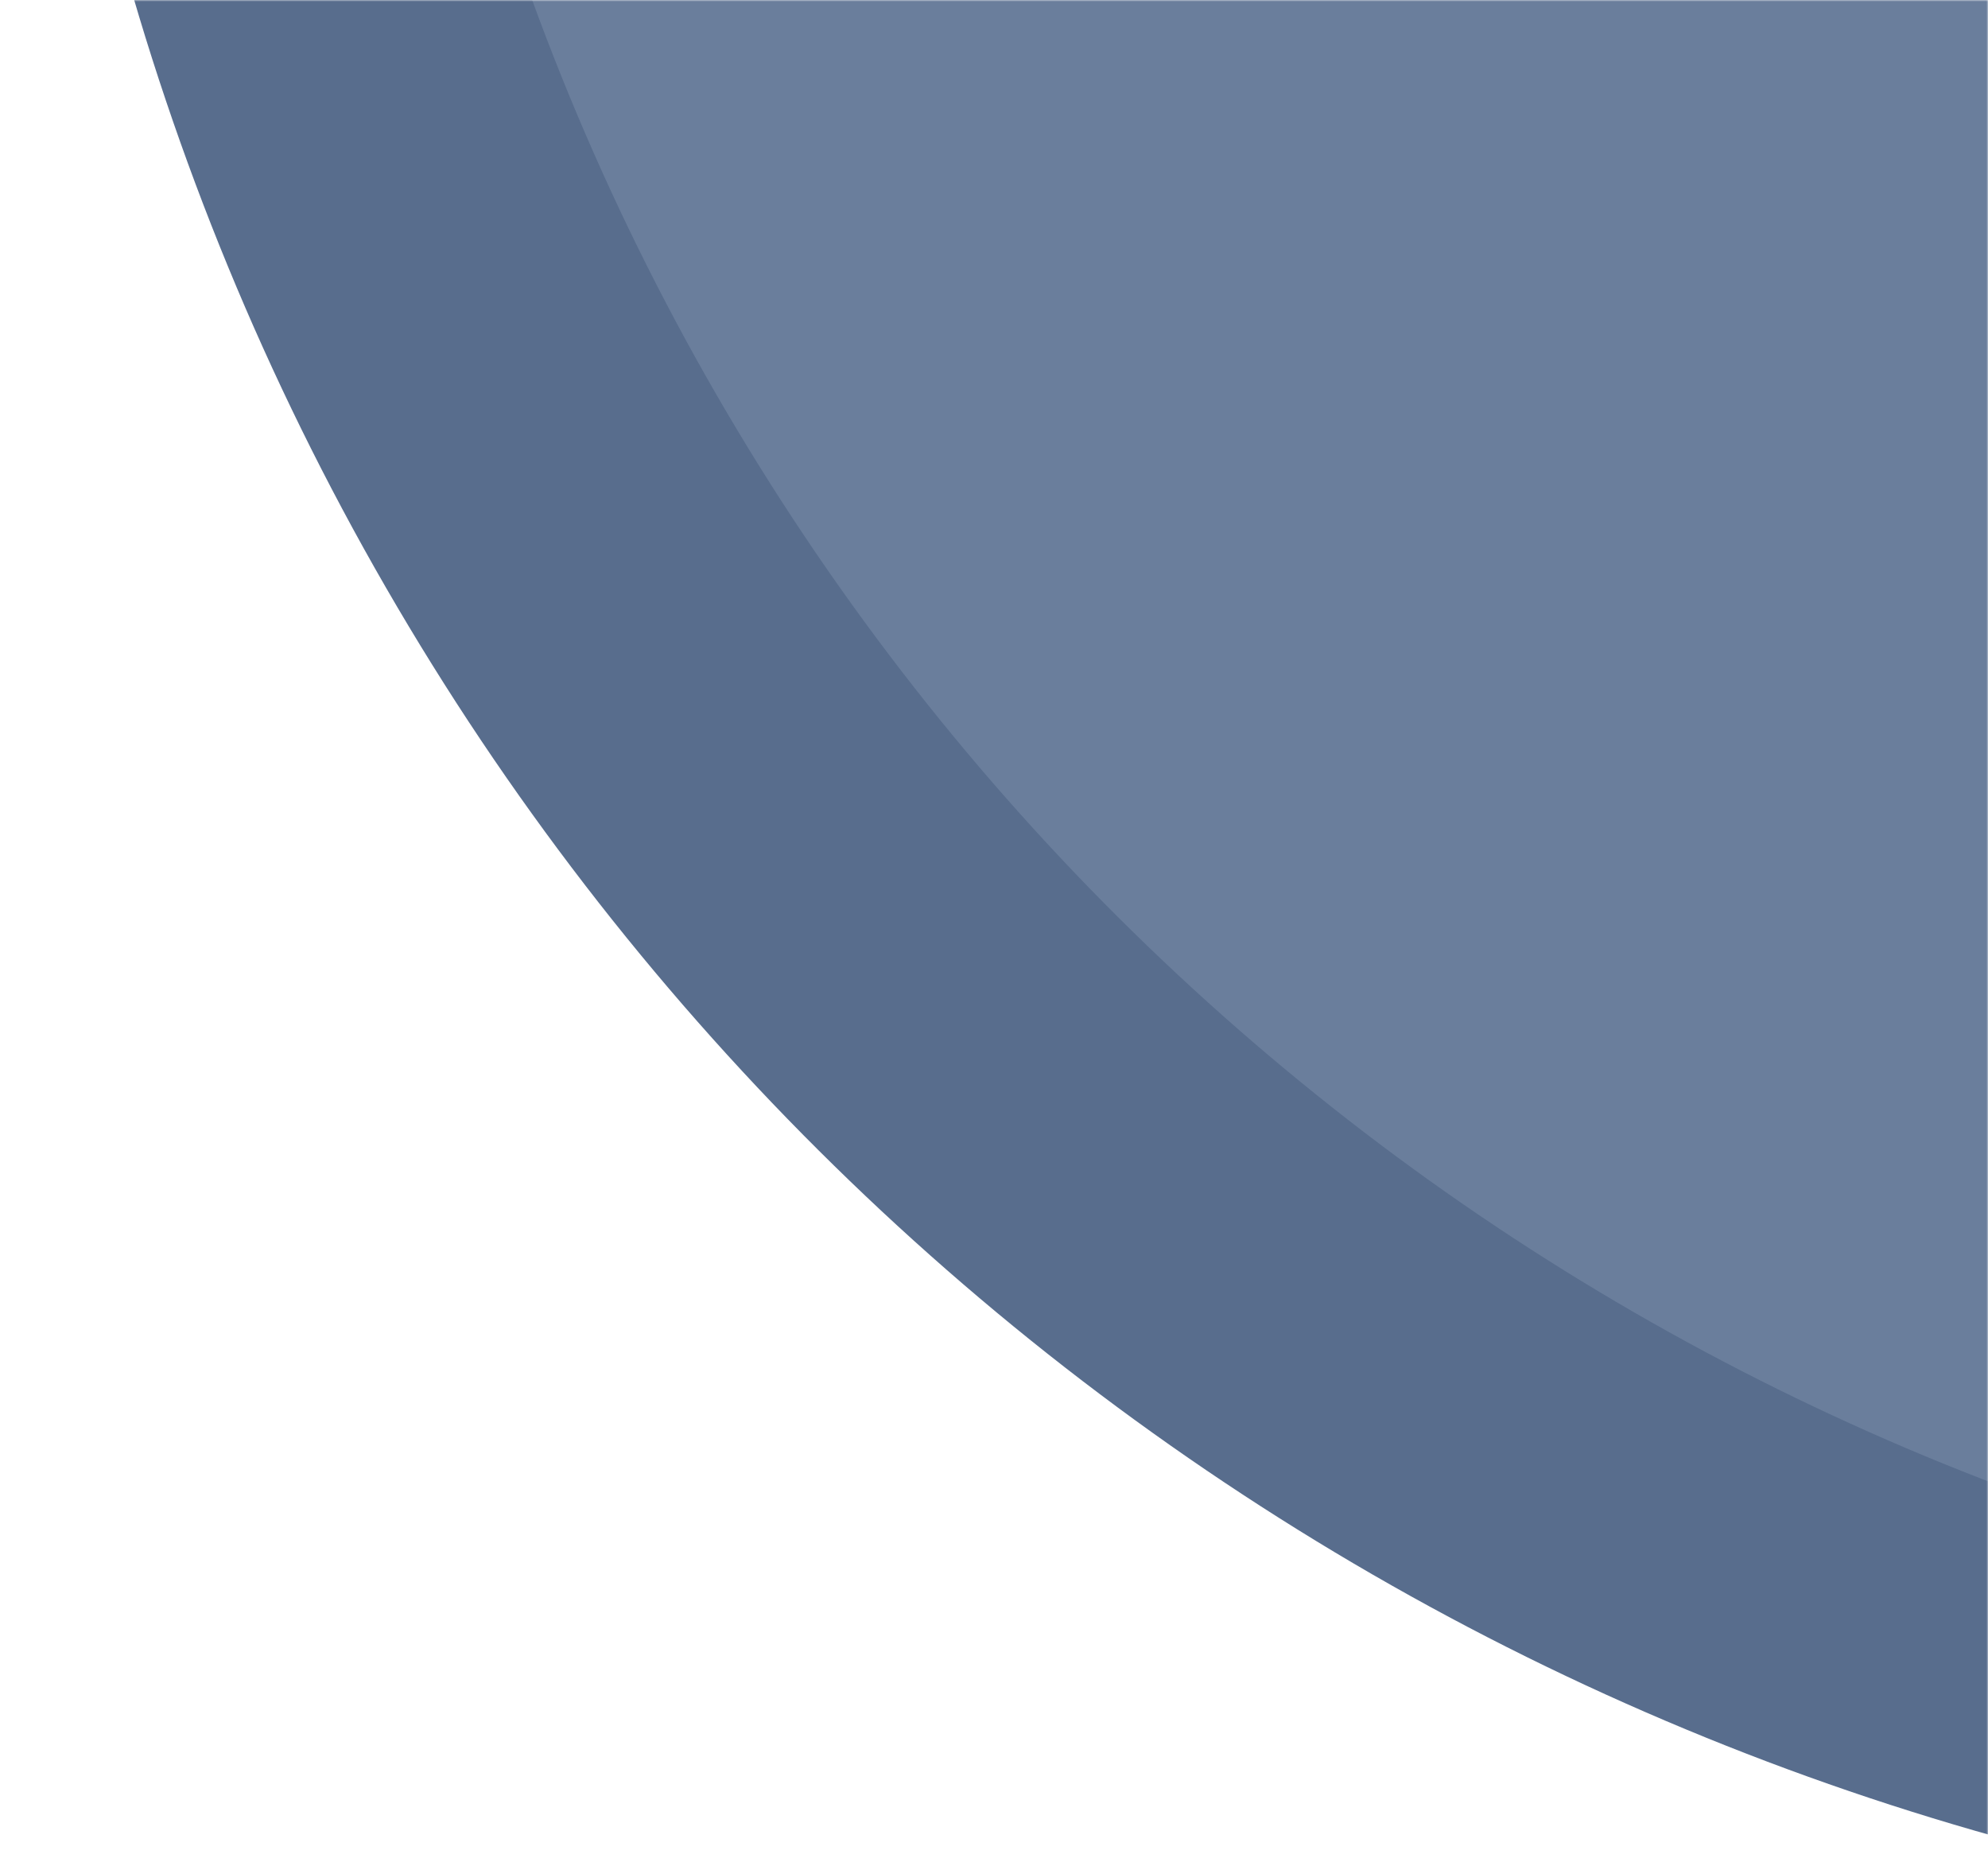 <svg width="643" height="602" viewBox="0 0 643 602" fill="none" xmlns="http://www.w3.org/2000/svg">
<mask id="mask0_323_897" style="mask-type:alpha" maskUnits="userSpaceOnUse" x="0" y="0" width="643" height="602">
<rect width="643" height="602" fill="#D9D9D9"/>
</mask>
<g mask="url(#mask0_323_897)">
<circle cx="880" cy="-246" r="872" transform="rotate(90 880 -246)" fill="#586D8D"/>
<circle cx="934" cy="-278" r="811" transform="rotate(90 934 -278)" fill="#6A7E9C"/>
</g>
</svg>

